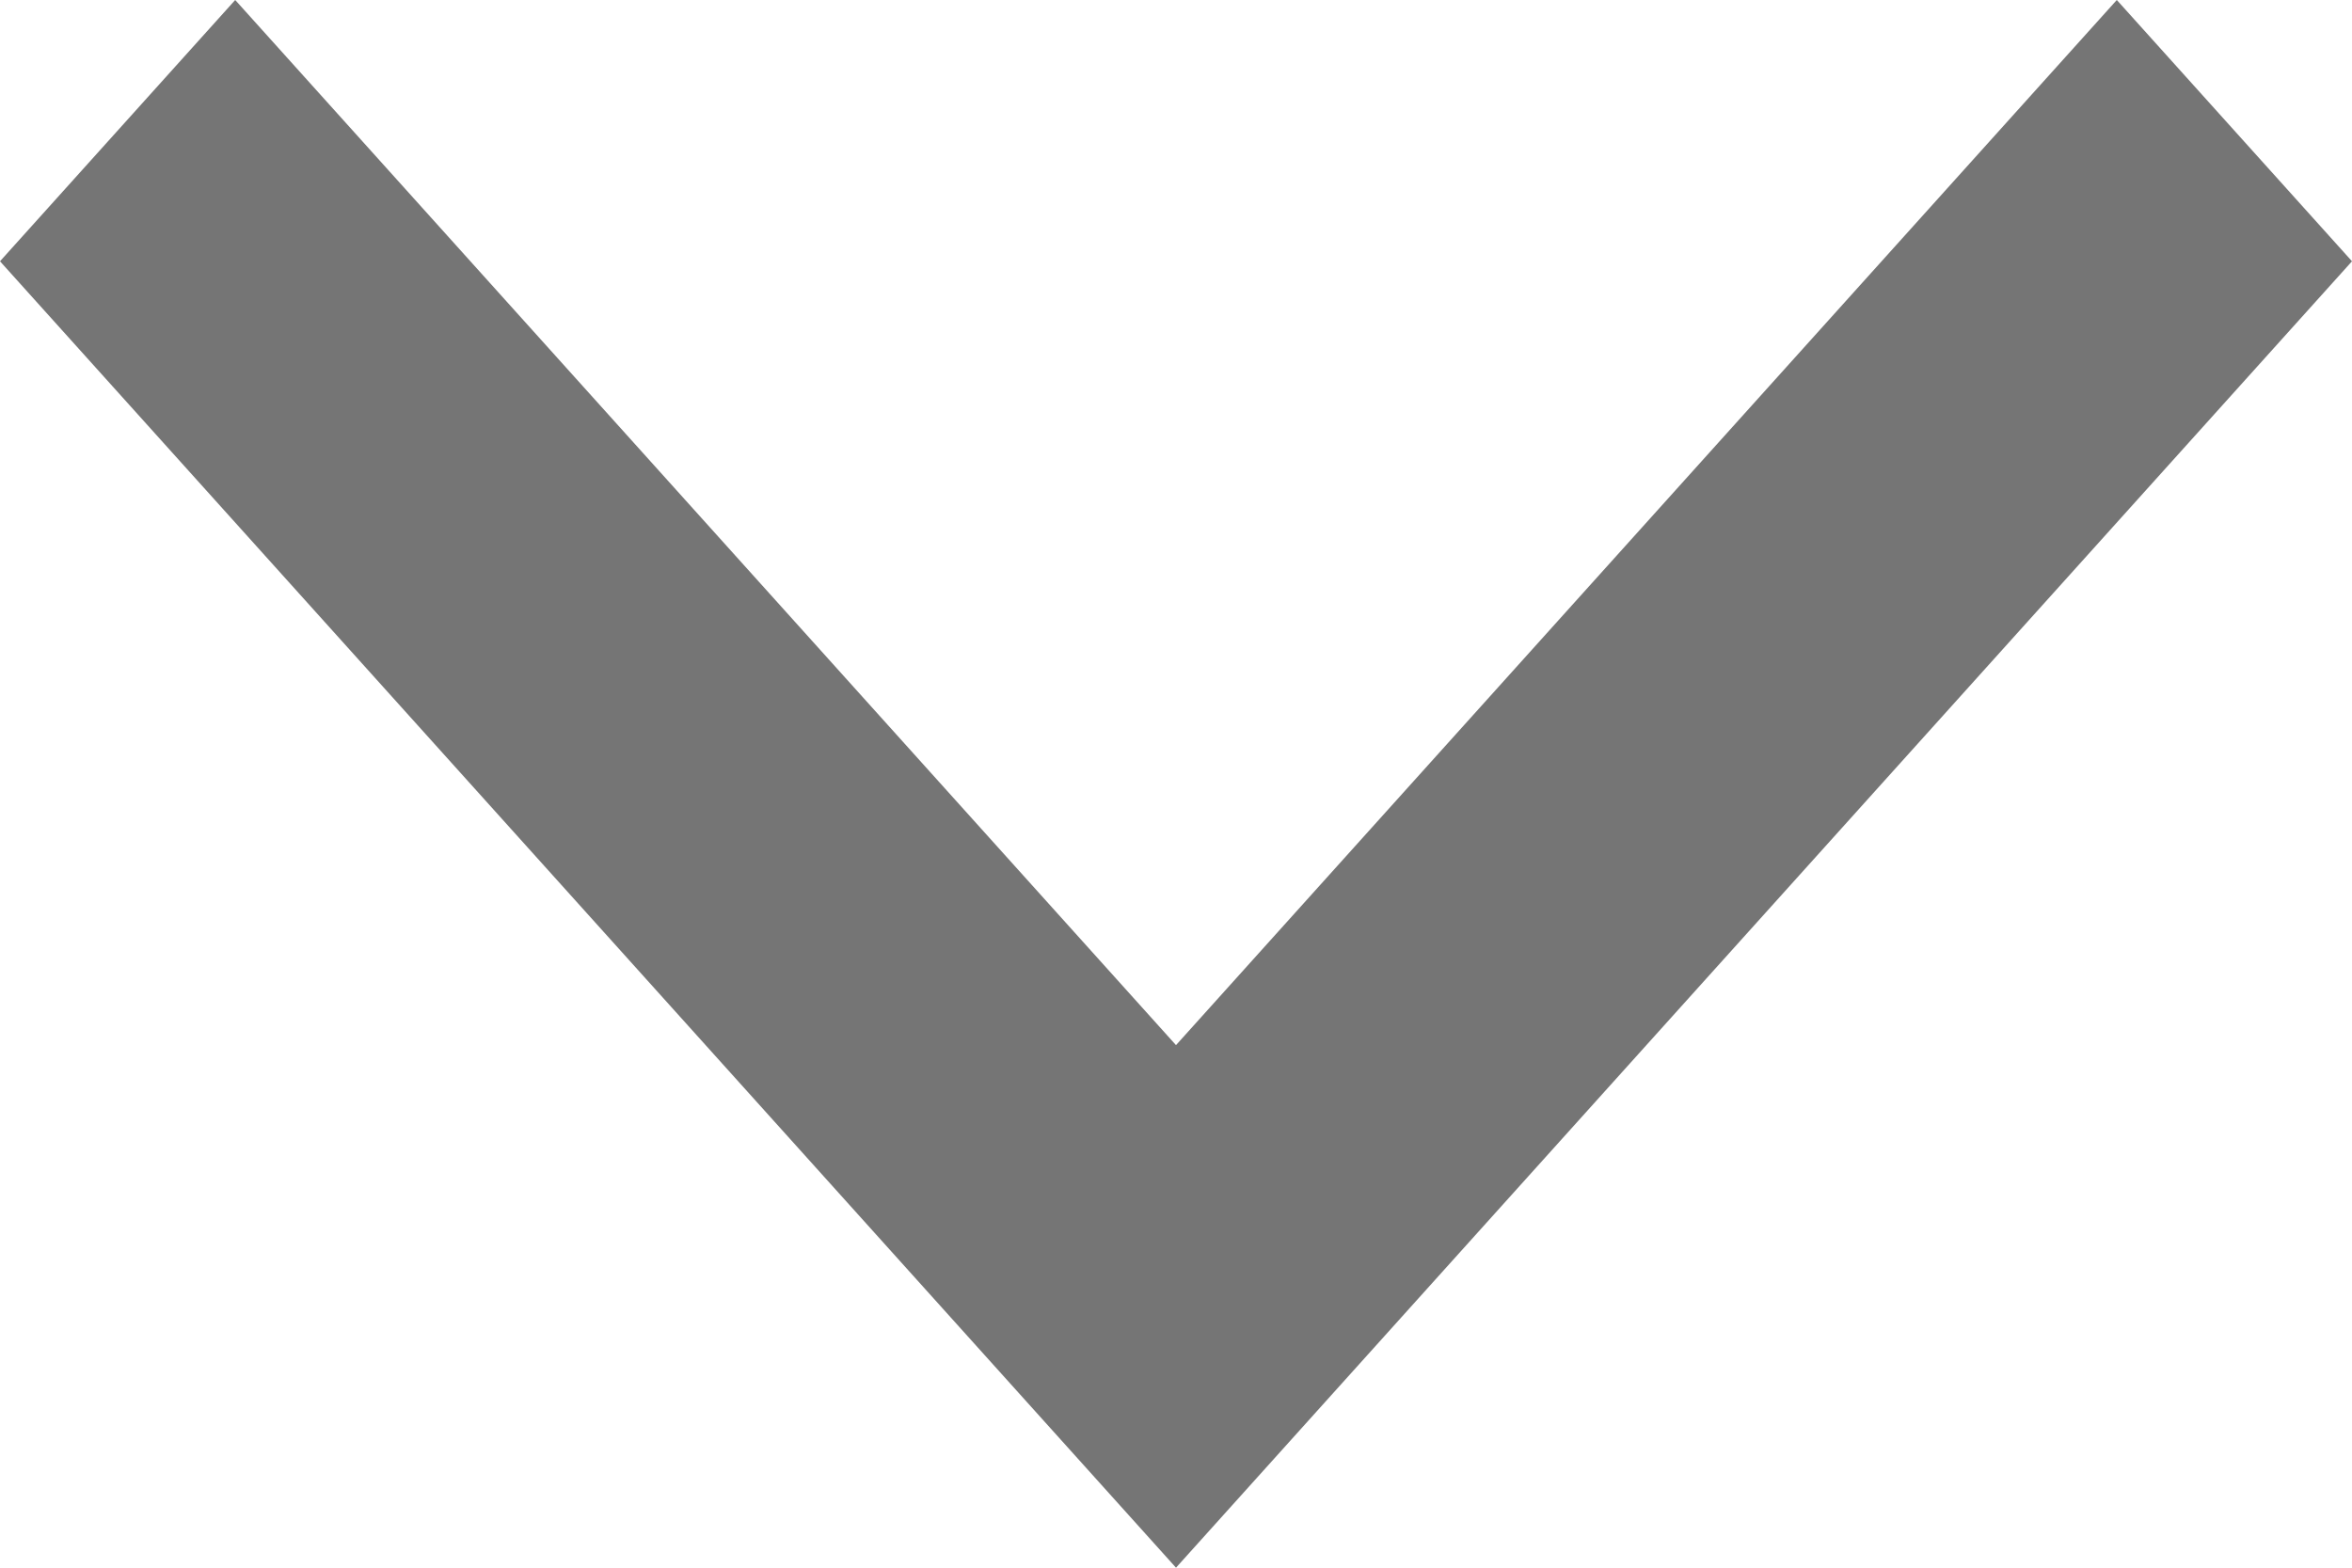 <svg xmlns="http://www.w3.org/2000/svg" xmlns:xlink="http://www.w3.org/1999/xlink" width="18" height="12" viewBox="0 0 18 12"><defs><path id="38tga" d="M685 5512l1.8-2 7.2 8 7.2-8 1.8 2-9 10z"/></defs><g><g transform="translate(-685 -5510)"><use fill="#757575" xlink:href="#38tga"/></g></g></svg>